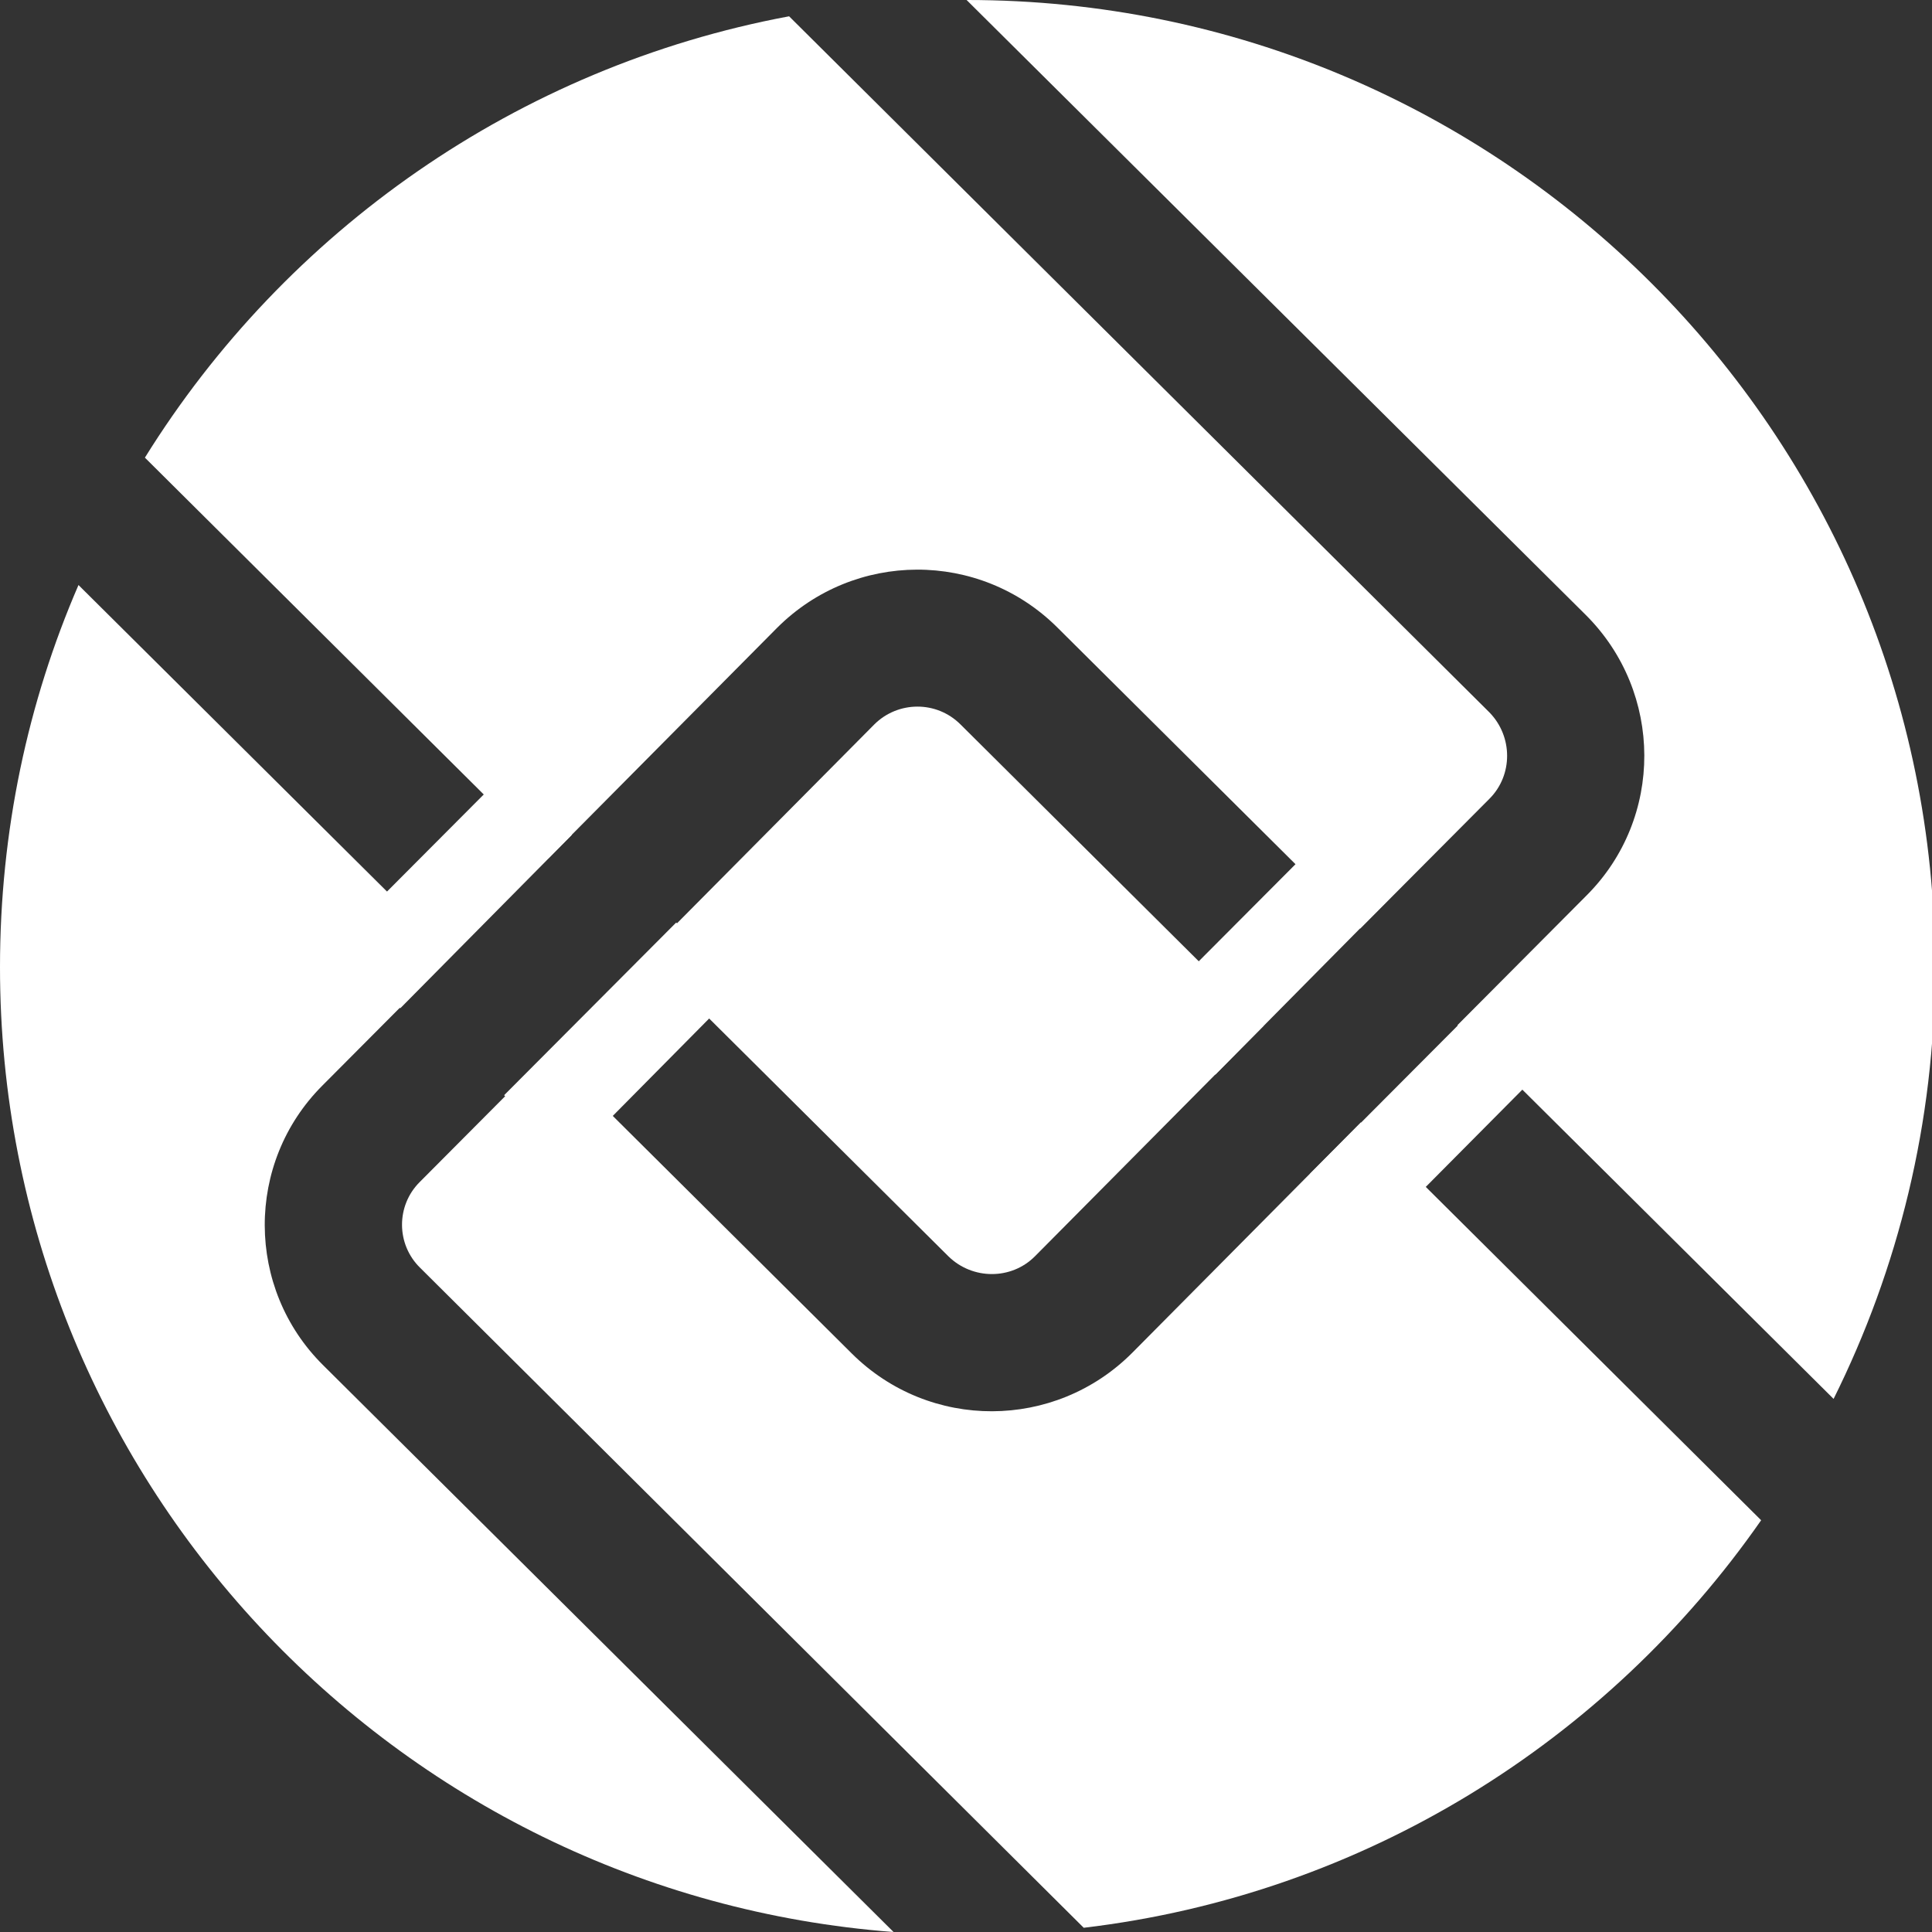 <?xml version="1.0"?>
<svg width="32" height="32" xmlns="http://www.w3.org/2000/svg" xmlns:svg="http://www.w3.org/2000/svg">
 <rect width="100%" height="100%" fill="#333333" stroke="none"/>
 <g class="layer">
  <title>Layer 1</title>
  <path d="m13.07,0.27l11.6,11.53c0.39,0.4 0.39,1.04 0,1.43l-2.14,2.15l-5.02,-4.99c-1.29,-1.28 -3.36,-1.27 -4.64,0.01l-3.79,3.82l-6.68,-6.64c2.33,-3.75 6.17,-6.47 10.67,-7.31z" fill="#ffffff" id="svg_2"/>
  <path d="m16.01,0c0.01,0 0.01,0 0.01,0c8.85,0 16.03,7.17 16.03,16.02c0,2.57 -0.61,5 -1.68,7.15l-6.23,-6.19l2.14,-2.15c1.28,-1.28 1.27,-3.36 -0.01,-4.64l-10.26,-10.19z" fill="#ffffff" id="svg_3"/>
  <path d="m29.17,25.18c-2.55,3.66 -6.58,6.2 -11.22,6.75l-10.99,-10.93c-0.4,-0.39 -0.4,-1.03 -0.01,-1.42l2.14,-2.15l5.02,4.99c1.29,1.28 3.36,1.27 4.64,-0.01l3.79,-3.82l6.63,6.59z" fill="#ffffff" id="svg_4"/>
  <path d="m14.8,32c-8.28,-0.63 -14.8,-7.54 -14.8,-15.98c0,-2.25 0.46,-4.39 1.3,-6.33l6.18,6.14l-2.14,2.15c-1.28,1.28 -1.27,3.36 0.01,4.63l9.45,9.39z" fill="#ffffff" id="svg_5"/>
  <path d="m17.14,20.81l3.79,-3.82l-5.02,-4.99c-0.4,-0.4 -1.04,-0.39 -1.43,0l-3.79,3.82l5.02,4.99c0.4,0.39 1.04,0.39 1.43,0z" fill="#ffffff" id="svg_6"/>
  <path d="m8.35,18.14l2.85,-2.86l1.07,1.06l-2.84,2.87l-1.08,-1.07z" fill="#ffffff" id="svg_7"/>
  <path d="m21.7,19.44l2.85,-2.86l1.07,1.06l-2.85,2.87l-1.07,-1.07z" fill="#ffffff" id="svg_8"/>
  <path d="m19.05,16.73l2.85,-2.86l1.07,1.06l-2.84,2.87l-1.08,-1.07z" fill="#ffffff" id="svg_9"/>
  <path d="m5.55,15.63l2.85,-2.86l1.07,1.06l-2.84,2.87l-1.08,-1.07z" fill="#ffffff" id="svg_10"/>
 </g>
</svg>